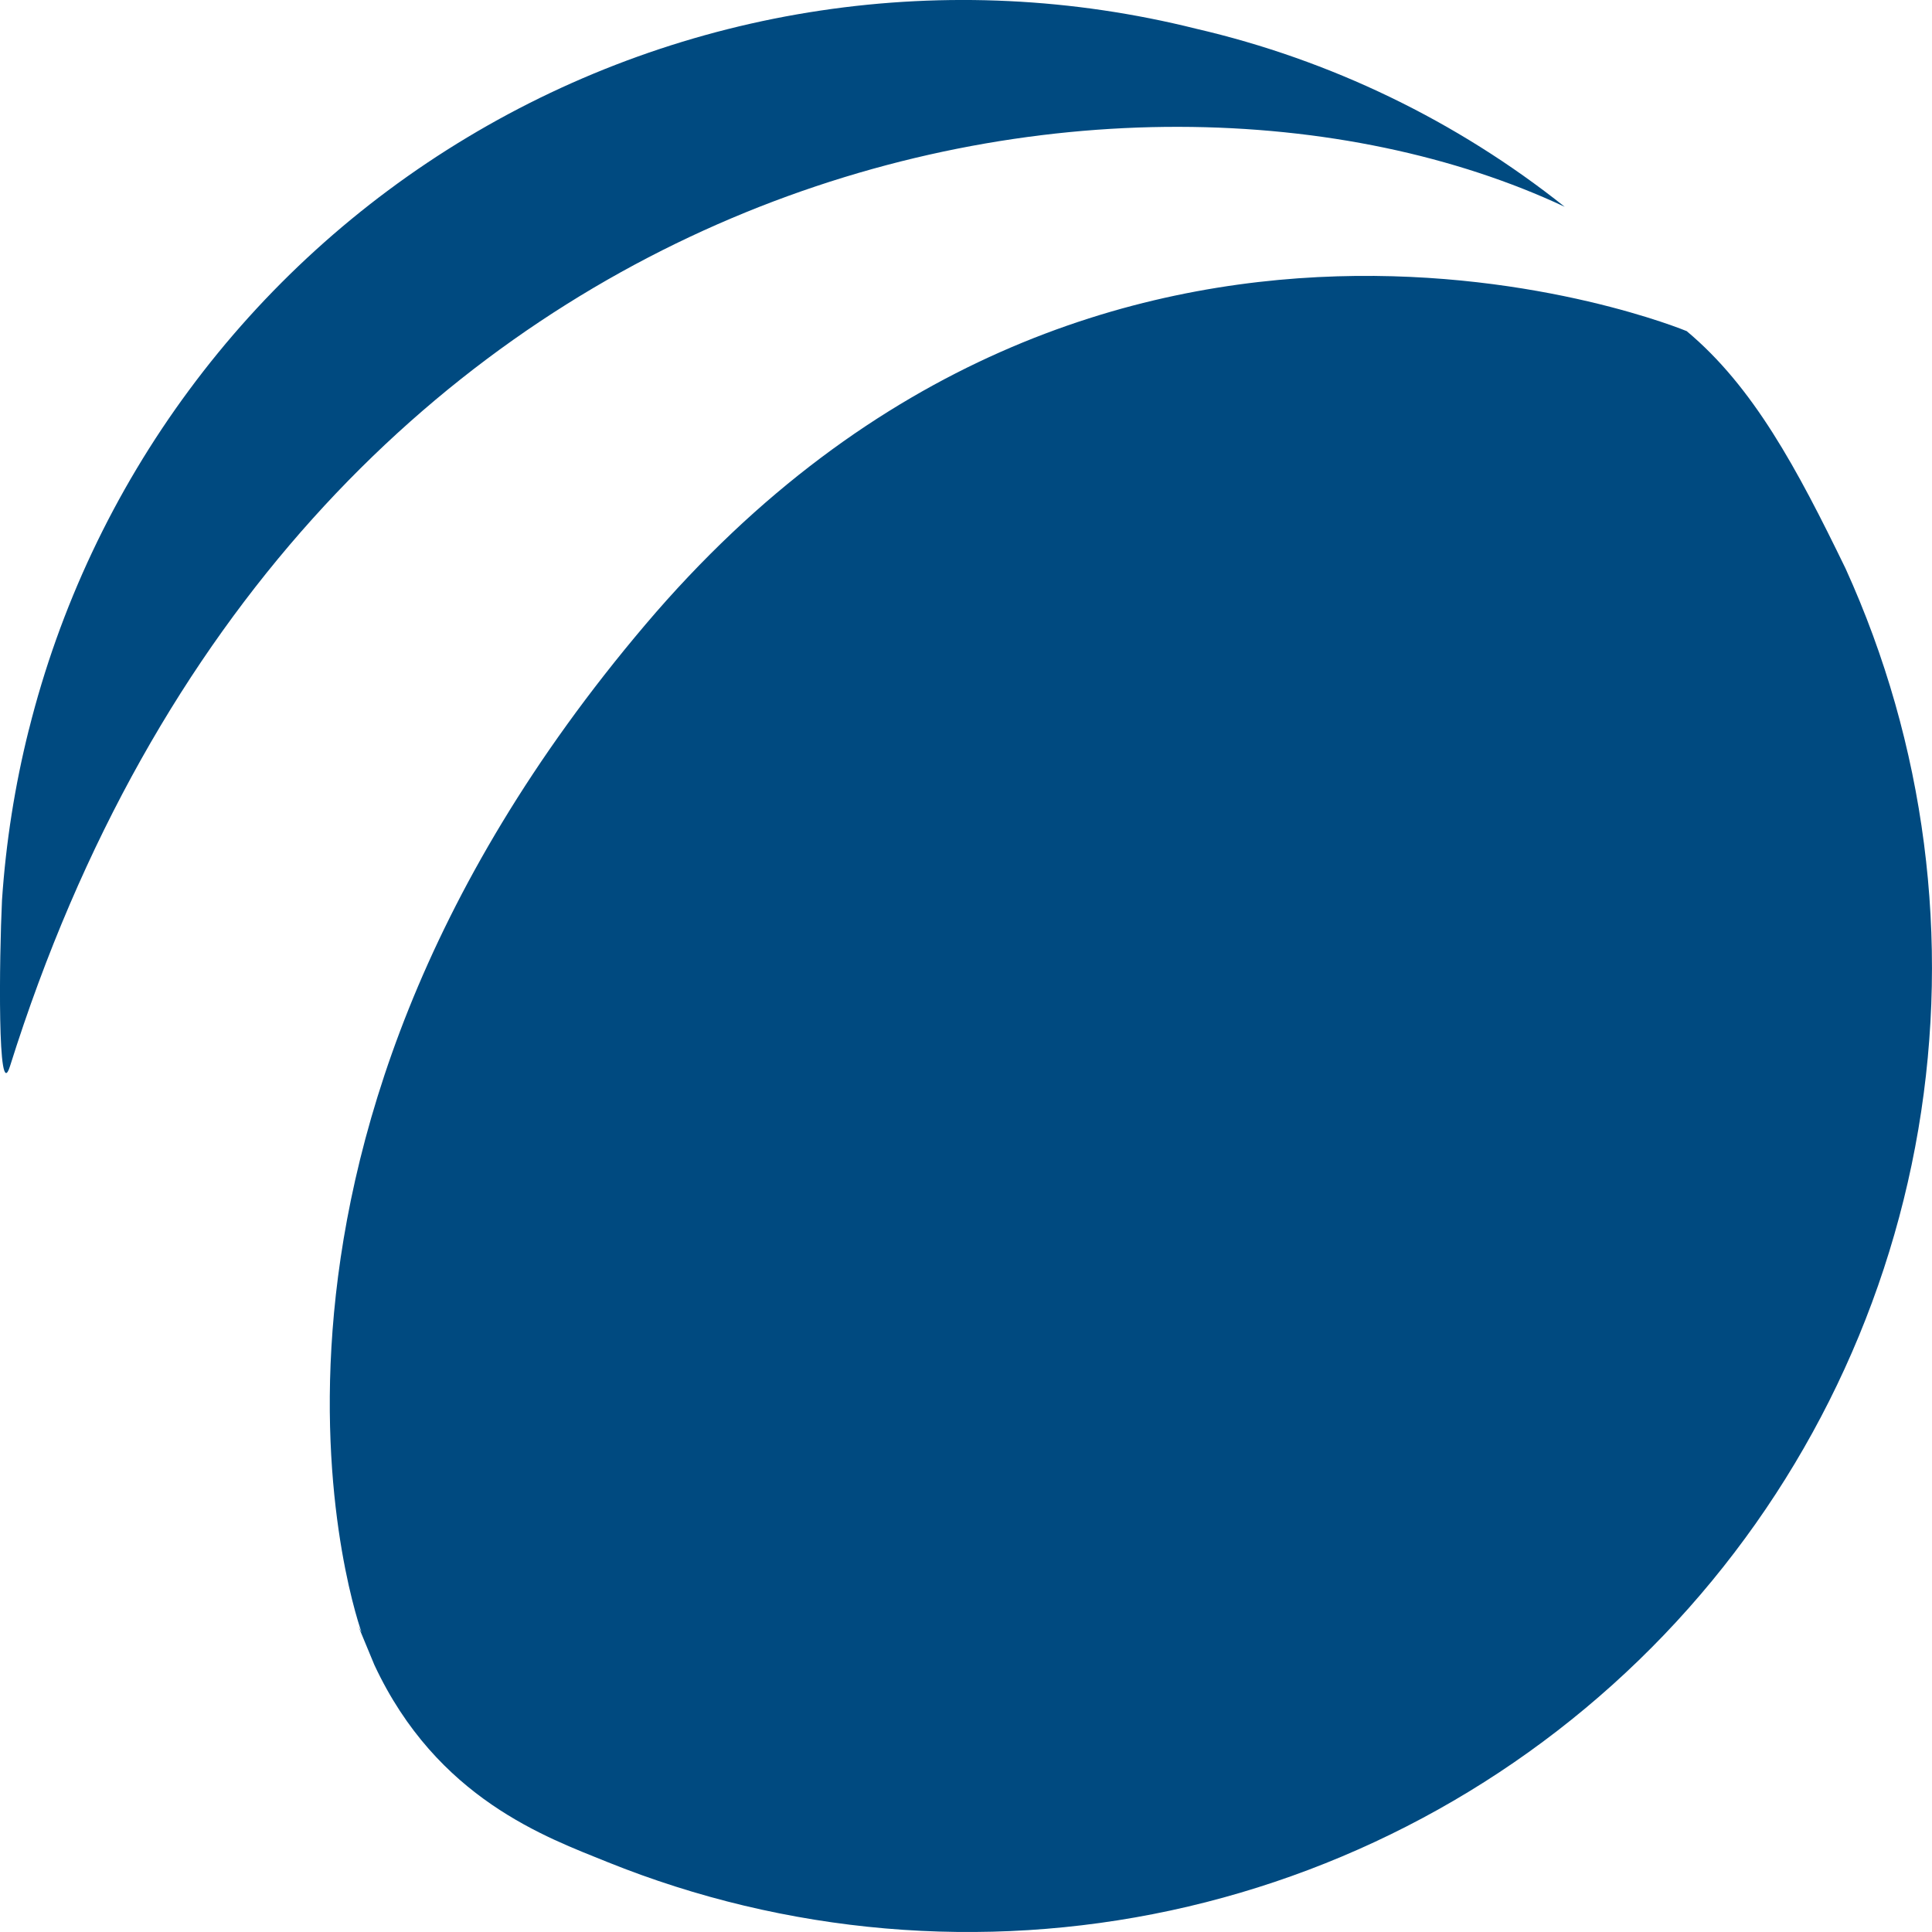 <svg width="28" height="28" viewBox="0 0 28 28" fill="none" xmlns="http://www.w3.org/2000/svg">
<path d="M5.195 23.573L5.241 23.659C5.241 23.659 2.747 16.843 9.353 9.053C15.959 1.263 24.445 4.799 24.445 4.799C25.411 5.607 26.04 6.783 26.747 8.239C27.903 10.782 28.27 13.613 27.802 16.367C27.334 19.121 26.051 21.672 24.12 23.69C22.189 25.707 19.697 27.1 16.967 27.688C14.237 28.275 11.393 28.03 8.803 26.986C7.926 26.63 6.334 26.074 5.426 24.13L5.195 23.573ZM0.418 10.578C0.861 8.8 1.65 7.127 2.74 5.654C3.83 4.18 5.199 2.936 6.769 1.993C8.34 1.049 10.08 0.424 11.892 0.153C13.704 -0.118 15.551 -0.029 17.329 0.415C19.282 0.867 21.109 1.749 22.677 2.997C16.372 0.041 4.296 2.241 0.144 15.455C-0.038 16.029 -0.011 13.881 0.029 13.045C0.085 12.212 0.215 11.385 0.418 10.575" fill="#004A80"/>
</svg>
